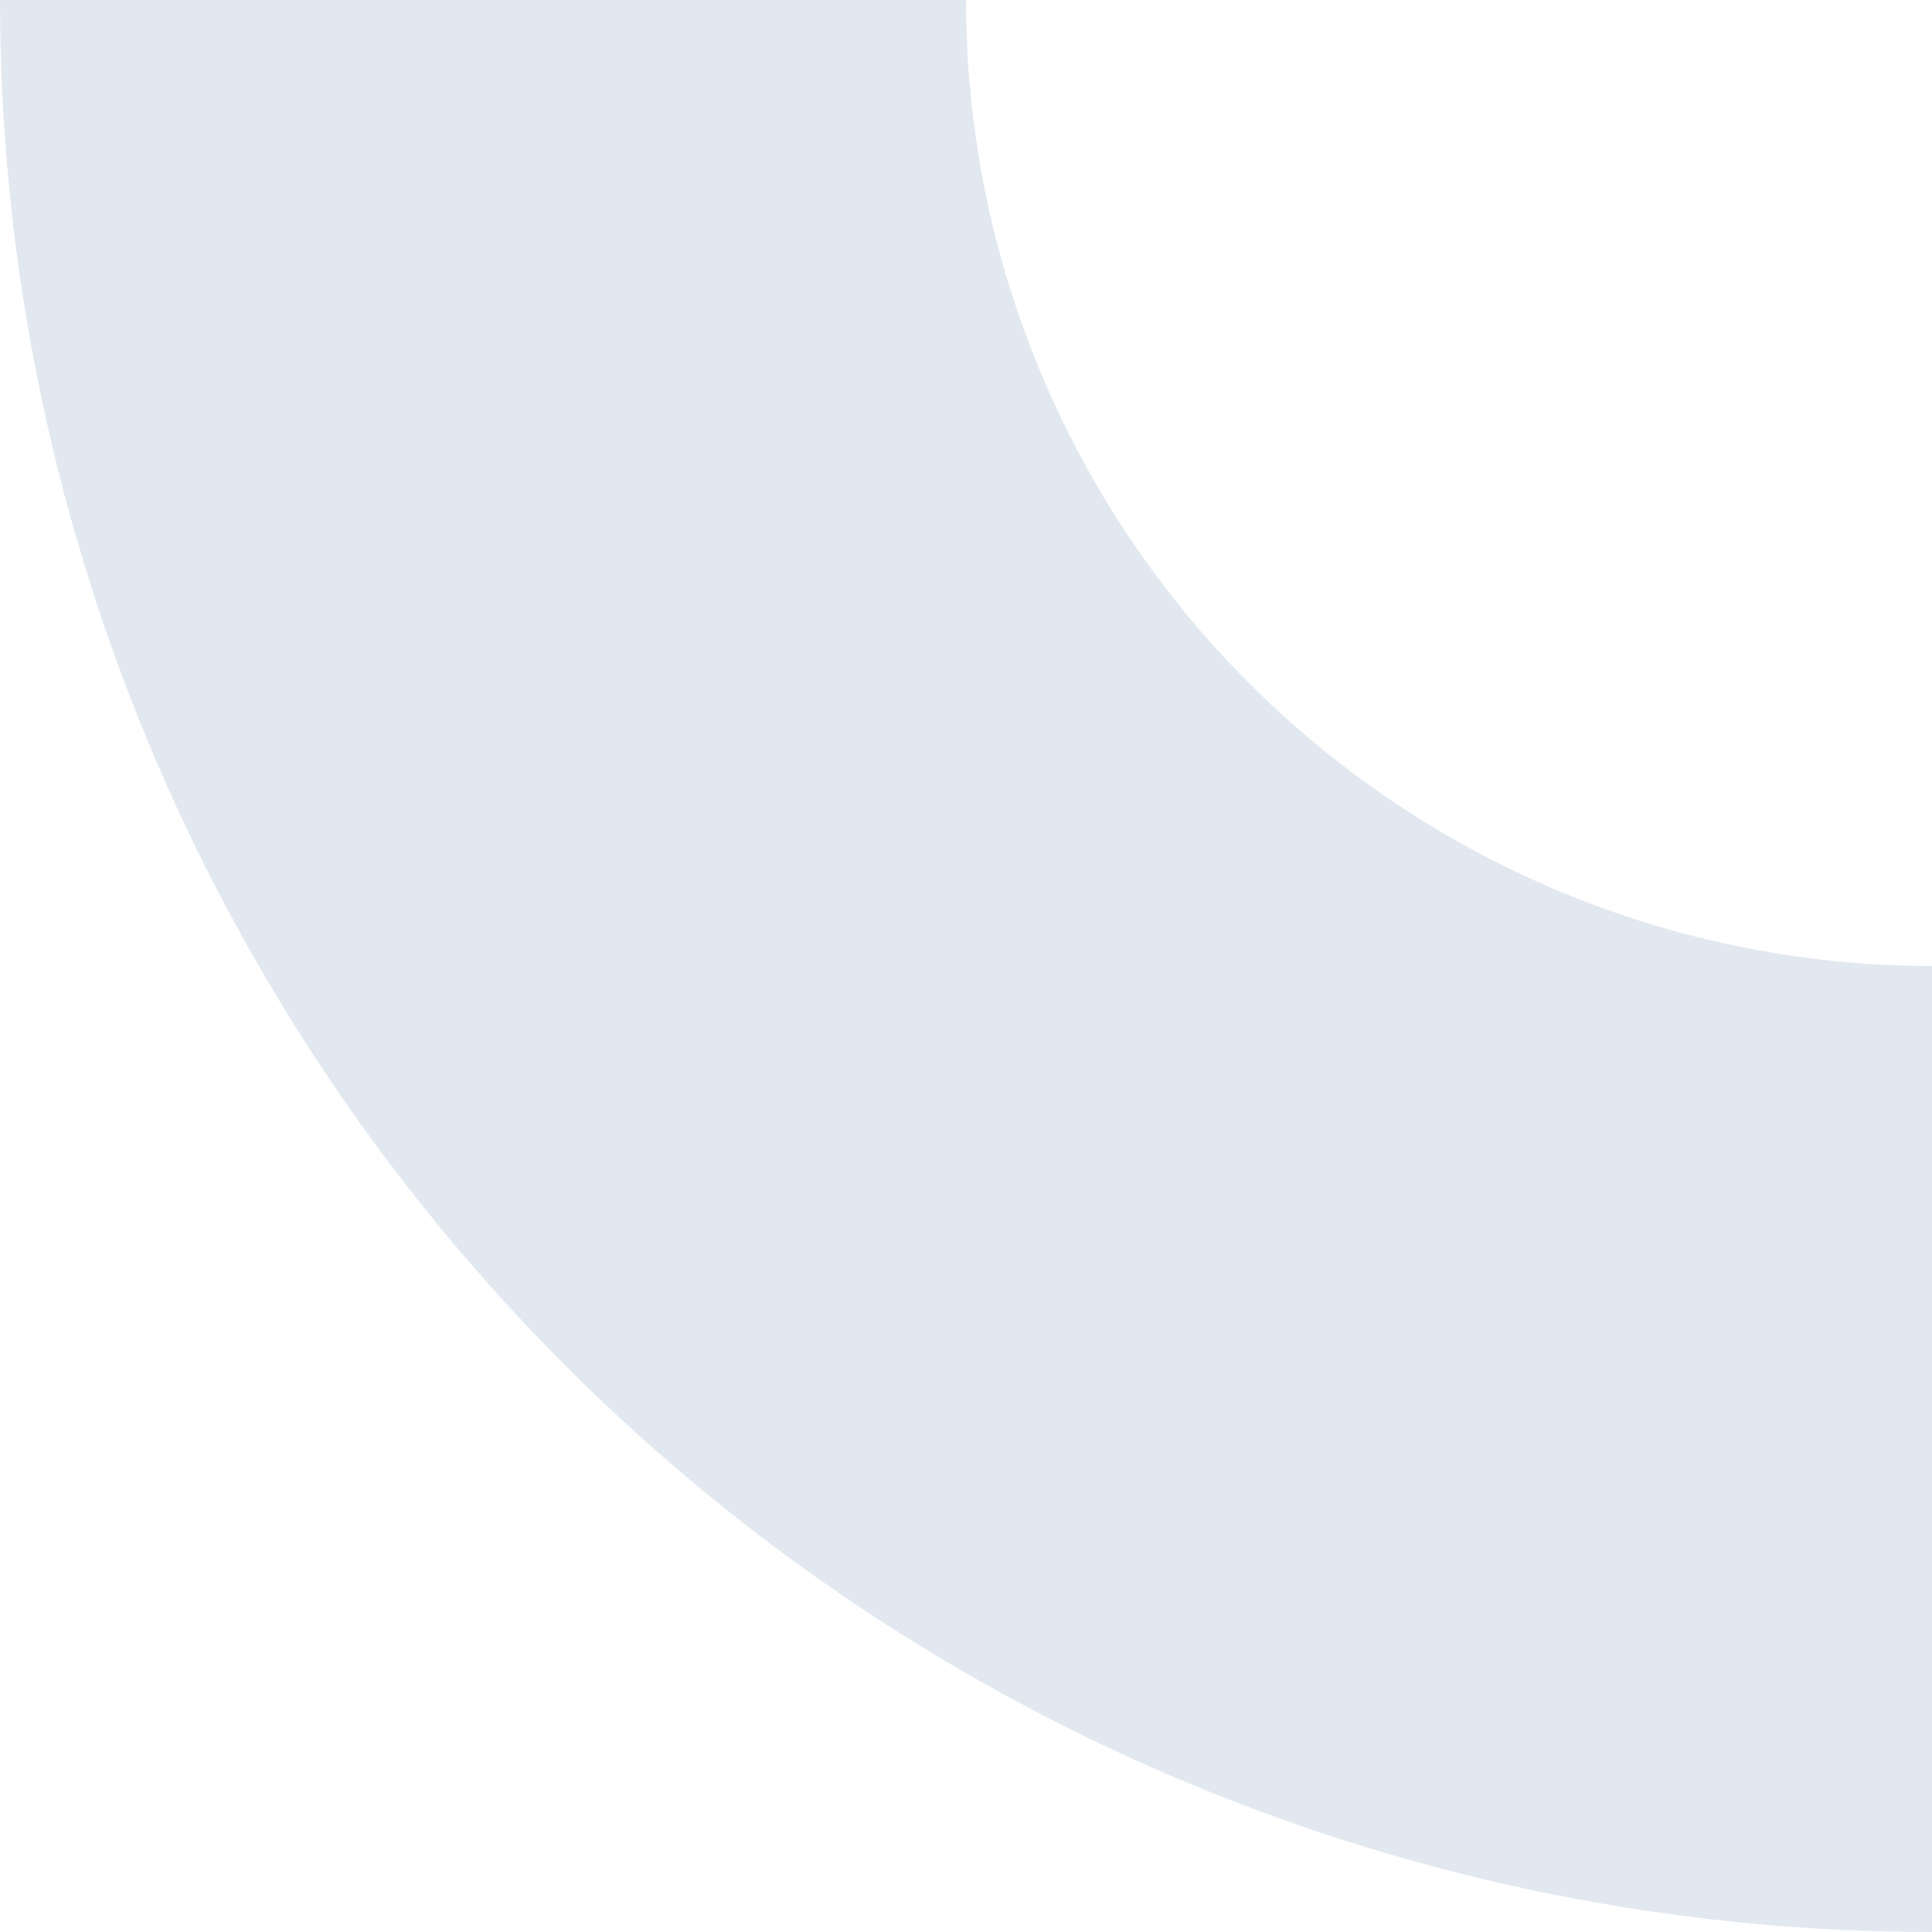 <svg width="93" height="93" viewBox="0 0 93 93" fill="none" xmlns="http://www.w3.org/2000/svg">
<path id="Ellipse 1" d="M93 93C80.787 93 68.694 90.594 57.41 85.921C46.127 81.247 35.875 74.397 27.239 65.761C18.603 57.125 11.753 46.873 7.079 35.59C2.406 24.306 -1.8441e-06 12.213 0 -1.52588e-05L46.5 -7.62939e-06C46.5 6.106 47.703 12.153 50.04 17.795C52.376 23.436 55.802 28.562 60.12 32.88C64.438 37.198 69.564 40.624 75.205 42.96C80.847 45.297 86.894 46.5 93 46.5L93 93Z" fill="#E2E8F0"/>
</svg>
